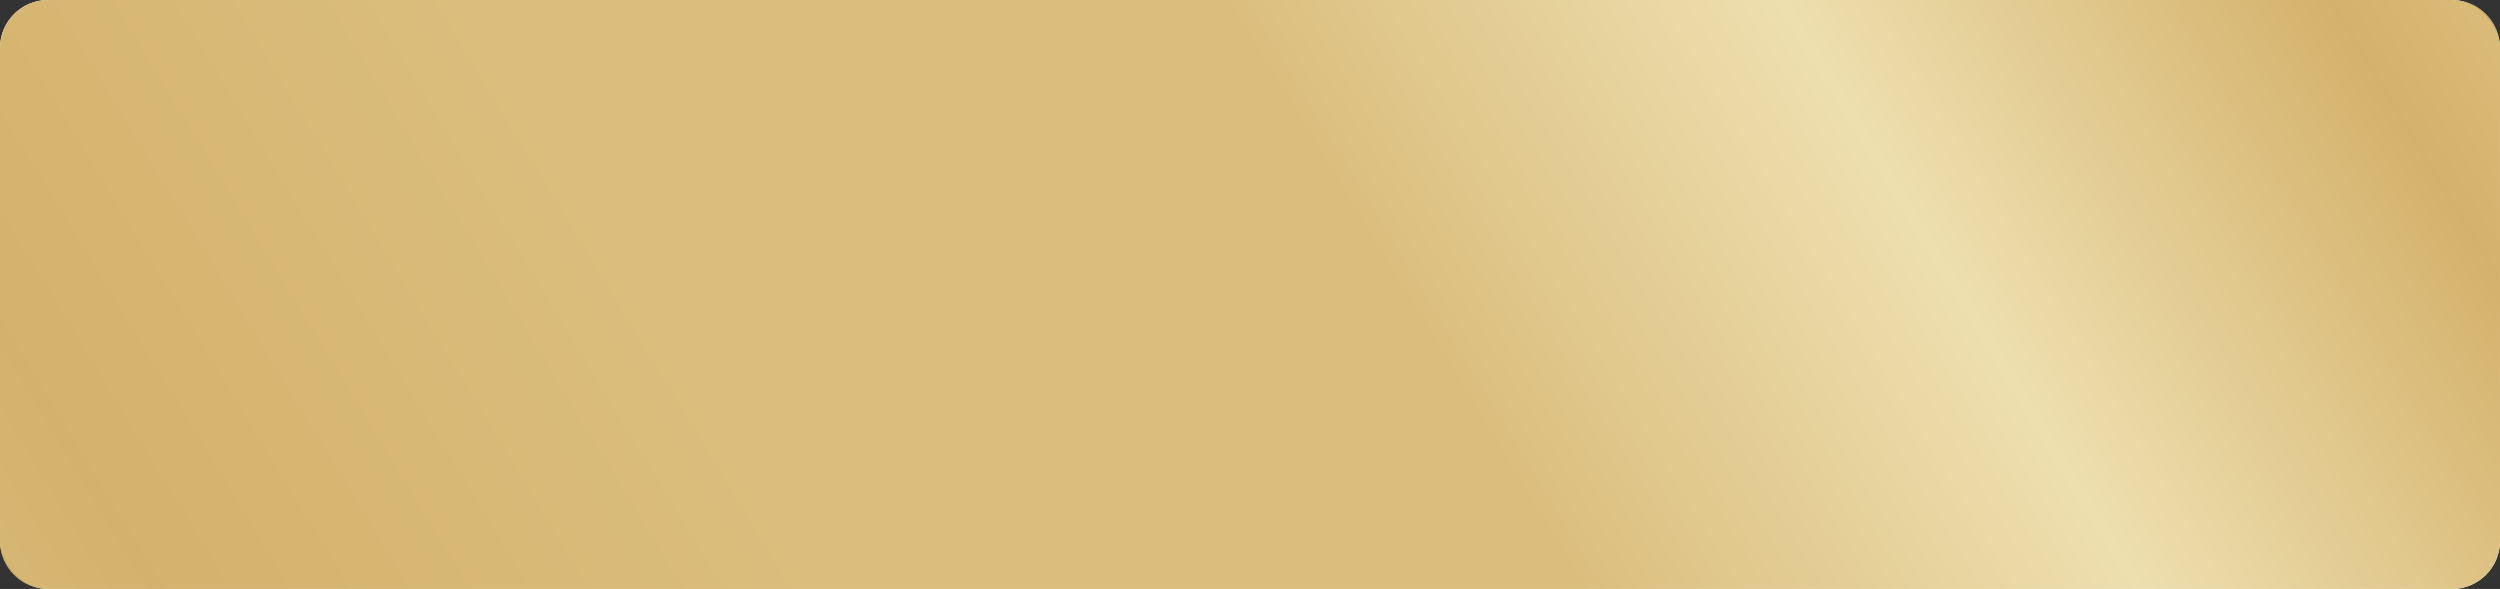 <?xml version="1.0" encoding="UTF-8"?> <svg xmlns="http://www.w3.org/2000/svg" width="208" height="49" viewBox="0 0 208 49" fill="none"><rect x="0" y="0" width="208" height="49" fill="#333333" stroke="none"/> <rect x="-0.001" width="208" height="49" rx="4" fill="white"></rect> <path opacity="0.7" d="M203.999 0H3.999C1.79 0 -0.001 1.791 -0.001 4V45C-0.001 47.209 1.79 49 3.999 49H203.999C206.208 49 207.999 47.209 207.999 45V4C207.999 1.791 206.208 0 203.999 0Z" fill="white"></path> <path opacity="0.7" d="M203.999 0H3.999C1.79 0 -0.001 1.791 -0.001 4V45C-0.001 47.209 1.79 49 3.999 49H203.999C206.208 49 207.999 47.209 207.999 45V4C207.999 1.791 206.208 0 203.999 0Z" fill="url(#paint0_linear_772_2784)"></path> <defs> <linearGradient id="paint0_linear_772_2784" x1="-48.716" y1="78.481" x2="253.238" y2="-104.87" gradientUnits="userSpaceOnUse"> <stop stop-color="#CABB71"></stop> <stop offset="0.192" stop-color="#C3922E"></stop> <stop offset="0.327" stop-color="#CCA246"></stop> <stop offset="0.477" stop-color="#CCA246"></stop> <stop offset="0.592" stop-color="#E7D28E"></stop> <stop offset="0.702" stop-color="#C3922E"></stop> <stop offset="0.87" stop-color="#EED688"></stop> <stop offset="0.947" stop-color="#C3922E"></stop> <stop offset="1" stop-color="#FFFBCC"></stop> </linearGradient> </defs> </svg> 